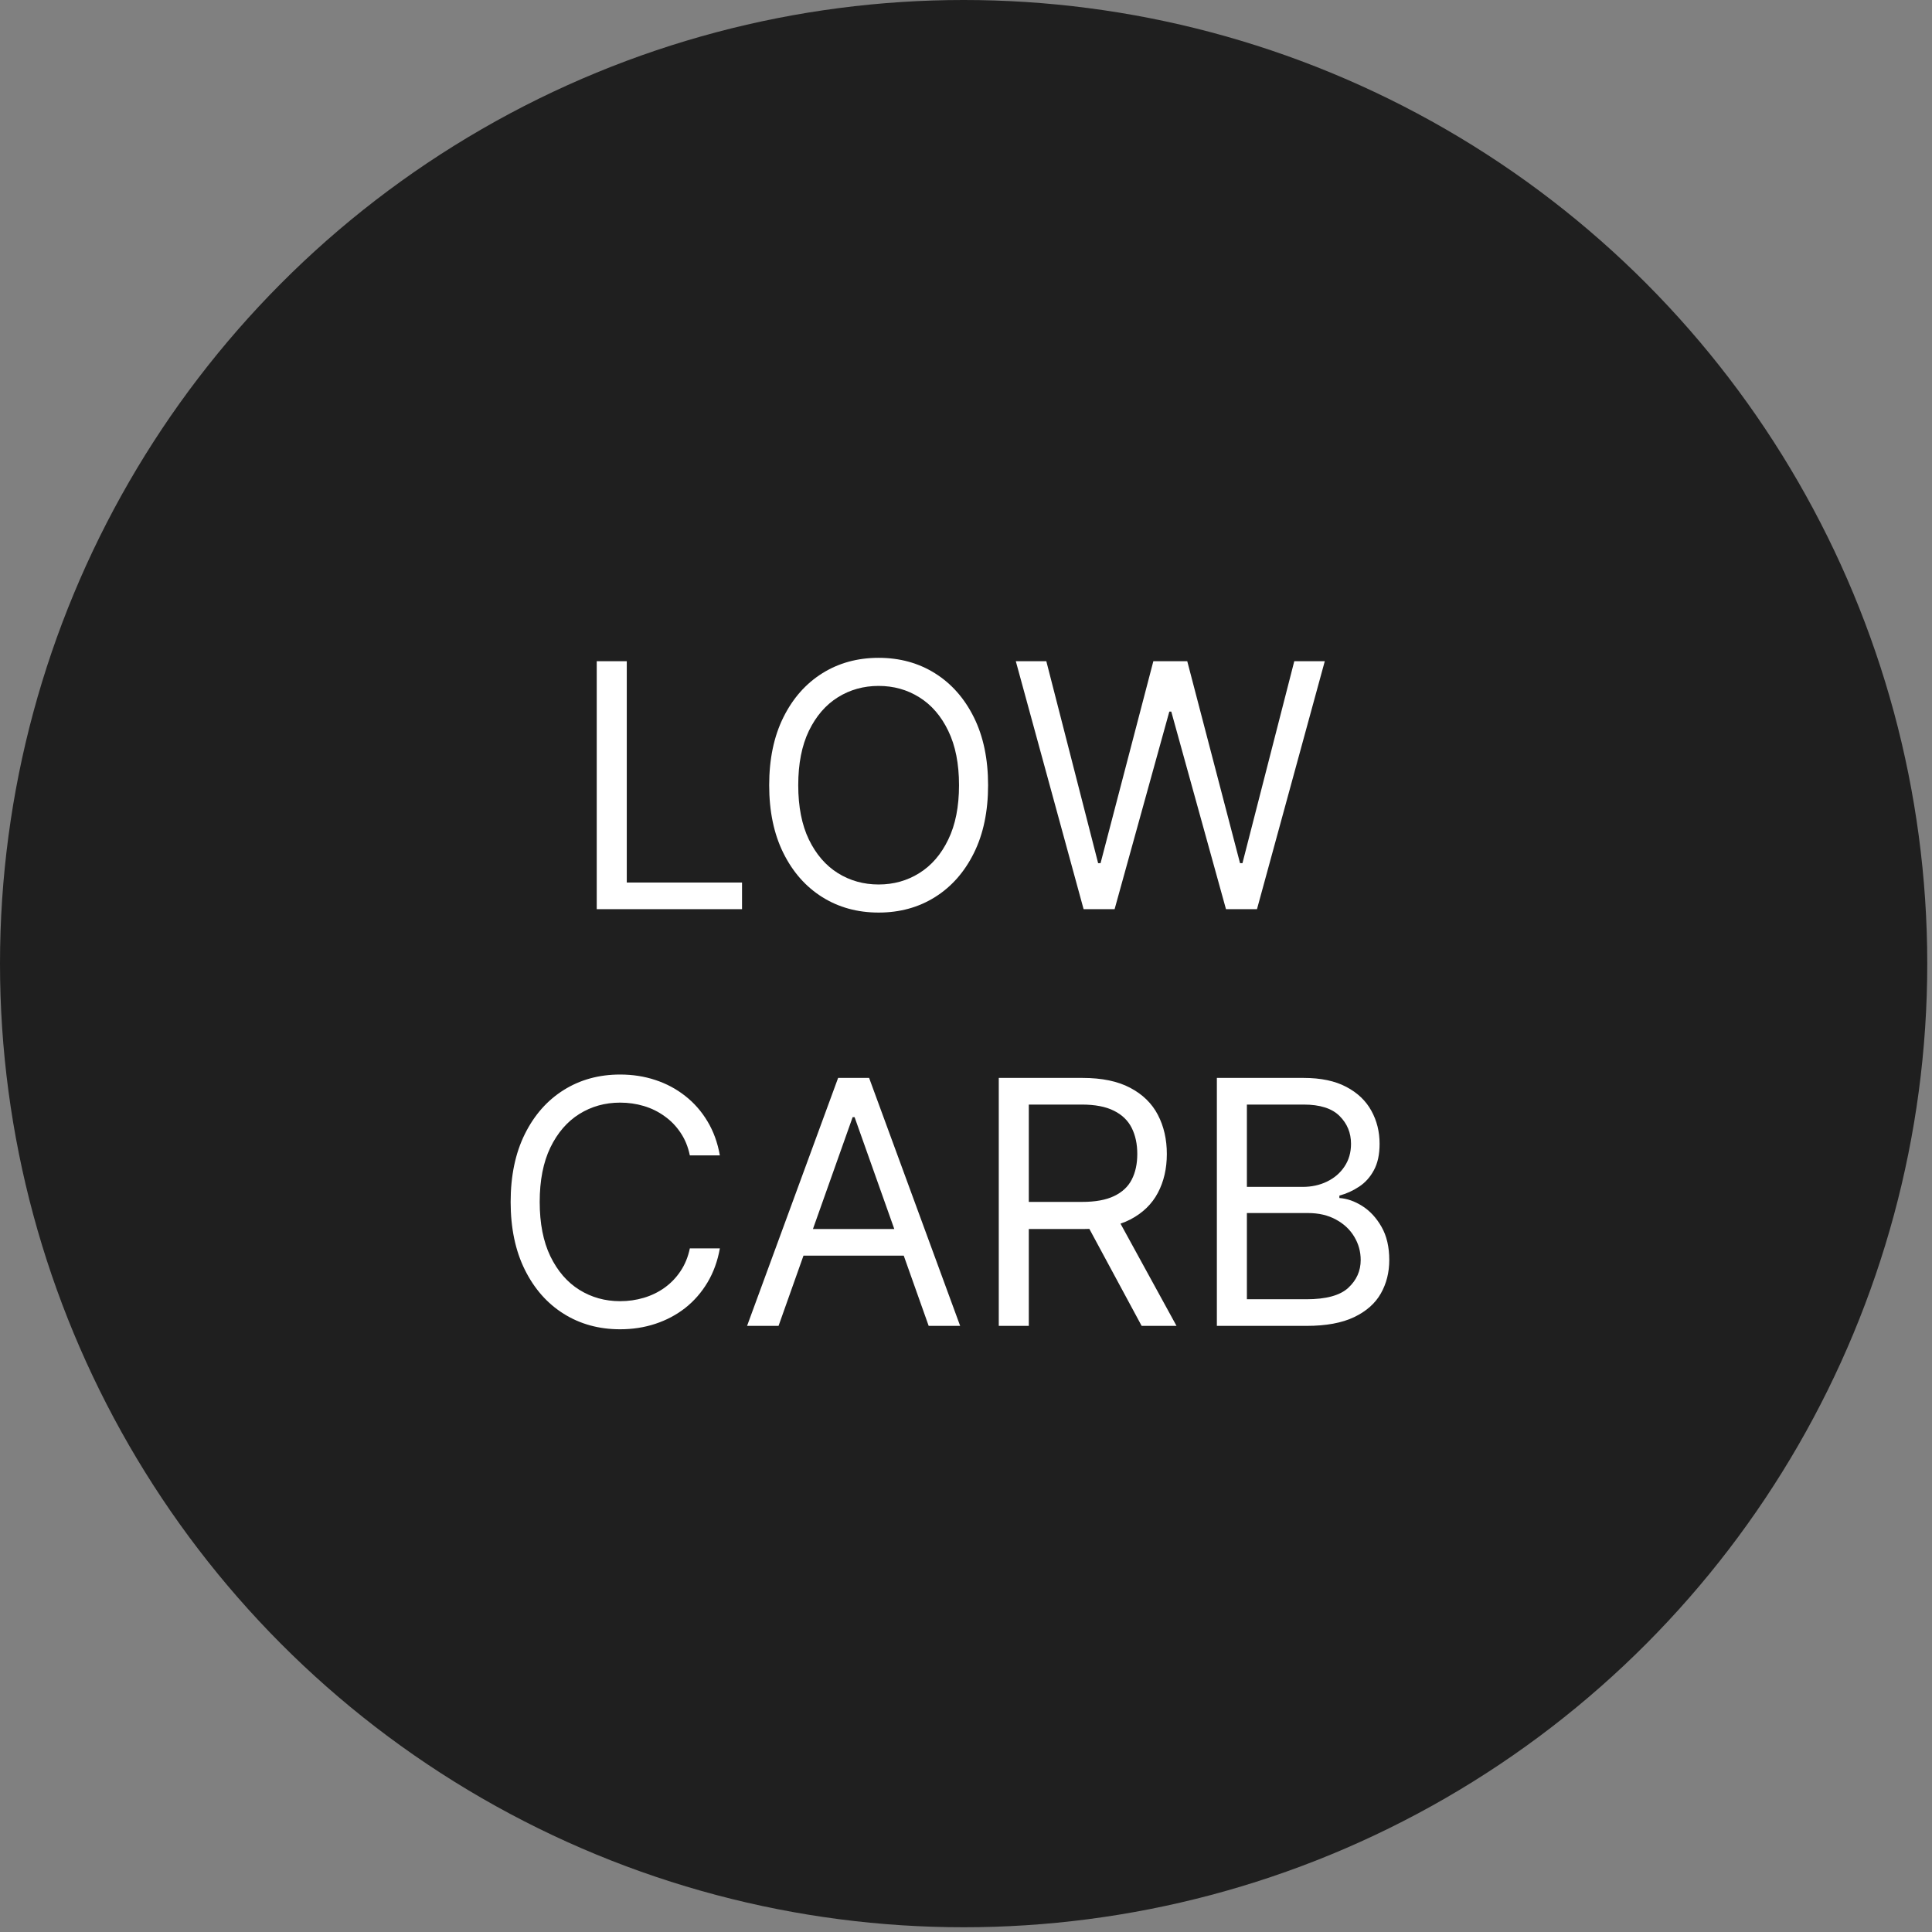 <svg xmlns="http://www.w3.org/2000/svg" fill="none" viewBox="0 0 204 204" height="204" width="204">
<rect x="0" y="0" width="204" height="204" fill="#808080" stroke="none"/>
<circle fill="#1F1F1F" r="101.75" cy="101.75" cx="101.75"></circle>
<path fill="white" d="M63.01 96L63.01 69.818H66.181L66.181 93.188H78.351L78.351 96H63.01ZM104.332 82.909C104.332 85.671 103.833 88.057 102.836 90.068C101.839 92.079 100.471 93.631 98.732 94.722C96.994 95.812 95.008 96.358 92.775 96.358C90.542 96.358 88.556 95.812 86.817 94.722C85.079 93.631 83.711 92.079 82.714 90.068C81.717 88.057 81.218 85.671 81.218 82.909C81.218 80.148 81.717 77.761 82.714 75.75C83.711 73.739 85.079 72.188 86.817 71.097C88.556 70.006 90.542 69.46 92.775 69.46C95.008 69.46 96.994 70.006 98.732 71.097C100.471 72.188 101.839 73.739 102.836 75.75C103.833 77.761 104.332 80.148 104.332 82.909ZM101.263 82.909C101.263 80.642 100.884 78.729 100.126 77.169C99.376 75.609 98.357 74.429 97.07 73.628C95.792 72.827 94.36 72.426 92.775 72.426C91.19 72.426 89.754 72.827 88.467 73.628C87.188 74.429 86.17 75.609 85.411 77.169C84.661 78.729 84.286 80.642 84.286 82.909C84.286 85.176 84.661 87.09 85.411 88.649C86.17 90.209 87.188 91.389 88.467 92.19C89.754 92.992 91.19 93.392 92.775 93.392C94.36 93.392 95.792 92.992 97.07 92.19C98.357 91.389 99.376 90.209 100.126 88.649C100.884 87.09 101.263 85.176 101.263 82.909ZM114.418 96L107.259 69.818H110.481L115.952 91.142H116.208L121.782 69.818H125.362L130.935 91.142H131.191L136.663 69.818H139.884L132.725 96H129.452L123.674 75.136H123.469L117.691 96H114.418ZM76.01 122H72.84C72.652 121.088 72.324 120.287 71.855 119.597C71.395 118.906 70.833 118.327 70.168 117.858C69.511 117.381 68.783 117.023 67.982 116.784C67.181 116.545 66.345 116.426 65.476 116.426C63.891 116.426 62.455 116.827 61.168 117.628C59.889 118.429 58.871 119.609 58.112 121.169C57.362 122.729 56.987 124.642 56.987 126.909C56.987 129.176 57.362 131.089 58.112 132.649C58.871 134.209 59.889 135.389 61.168 136.19C62.455 136.991 63.891 137.392 65.476 137.392C66.345 137.392 67.181 137.273 67.982 137.034C68.783 136.795 69.511 136.442 70.168 135.973C70.833 135.496 71.395 134.912 71.855 134.222C72.324 133.523 72.652 132.722 72.84 131.818H76.01C75.772 133.156 75.337 134.354 74.706 135.411C74.076 136.467 73.291 137.366 72.354 138.108C71.416 138.841 70.364 139.399 69.196 139.783C68.037 140.166 66.797 140.358 65.476 140.358C63.243 140.358 61.257 139.812 59.519 138.722C57.78 137.631 56.412 136.08 55.415 134.068C54.418 132.057 53.919 129.67 53.919 126.909C53.919 124.148 54.418 121.761 55.415 119.75C56.412 117.739 57.78 116.188 59.519 115.097C61.257 114.006 63.243 113.46 65.476 113.46C66.797 113.46 68.037 113.652 69.196 114.036C70.364 114.419 71.416 114.982 72.354 115.723C73.291 116.456 74.076 117.351 74.706 118.408C75.337 119.456 75.772 120.653 76.01 122ZM82.207 140H78.883L88.497 113.818H91.77L101.383 140H98.059L90.236 117.96H90.031L82.207 140ZM83.434 129.773H96.832L96.832 132.585H83.434L83.434 129.773ZM105.461 140L105.461 113.818H114.308C116.354 113.818 118.032 114.168 119.345 114.866C120.657 115.557 121.629 116.507 122.26 117.717C122.89 118.928 123.206 120.304 123.206 121.847C123.206 123.389 122.89 124.757 122.26 125.95C121.629 127.143 120.662 128.081 119.358 128.763C118.054 129.436 116.388 129.773 114.359 129.773H107.2L107.2 126.909H114.257C115.655 126.909 116.78 126.705 117.632 126.295C118.493 125.886 119.115 125.307 119.498 124.557C119.89 123.798 120.086 122.895 120.086 121.847C120.086 120.798 119.89 119.882 119.498 119.098C119.106 118.314 118.48 117.709 117.619 117.283C116.758 116.848 115.621 116.631 114.206 116.631H108.632L108.632 140H105.461ZM117.785 128.239L124.229 140H120.547L114.206 128.239H117.785ZM128.489 140L128.489 113.818H137.642C139.466 113.818 140.97 114.134 142.155 114.764C143.34 115.386 144.222 116.226 144.801 117.283C145.381 118.331 145.671 119.494 145.671 120.773C145.671 121.898 145.47 122.827 145.07 123.56C144.678 124.293 144.158 124.872 143.51 125.298C142.871 125.724 142.176 126.04 141.426 126.244L141.426 126.5C142.227 126.551 143.033 126.832 143.843 127.344C144.652 127.855 145.33 128.588 145.875 129.543C146.421 130.497 146.693 131.665 146.693 133.045C146.693 134.358 146.395 135.538 145.798 136.587C145.202 137.635 144.26 138.466 142.973 139.08C141.686 139.693 140.012 140 137.949 140H128.489ZM131.659 137.188H137.949C140.02 137.188 141.49 136.787 142.36 135.986C143.237 135.176 143.676 134.196 143.676 133.045C143.676 132.159 143.45 131.341 142.999 130.591C142.547 129.832 141.904 129.227 141.068 128.776C140.233 128.315 139.244 128.085 138.102 128.085H131.659L131.659 137.188ZM131.659 125.324H137.54C138.494 125.324 139.355 125.136 140.122 124.761C140.898 124.386 141.512 123.858 141.963 123.176C142.423 122.494 142.654 121.693 142.654 120.773C142.654 119.622 142.253 118.646 141.452 117.845C140.651 117.036 139.381 116.631 137.642 116.631H131.659L131.659 125.324Z"></path>
</svg>
